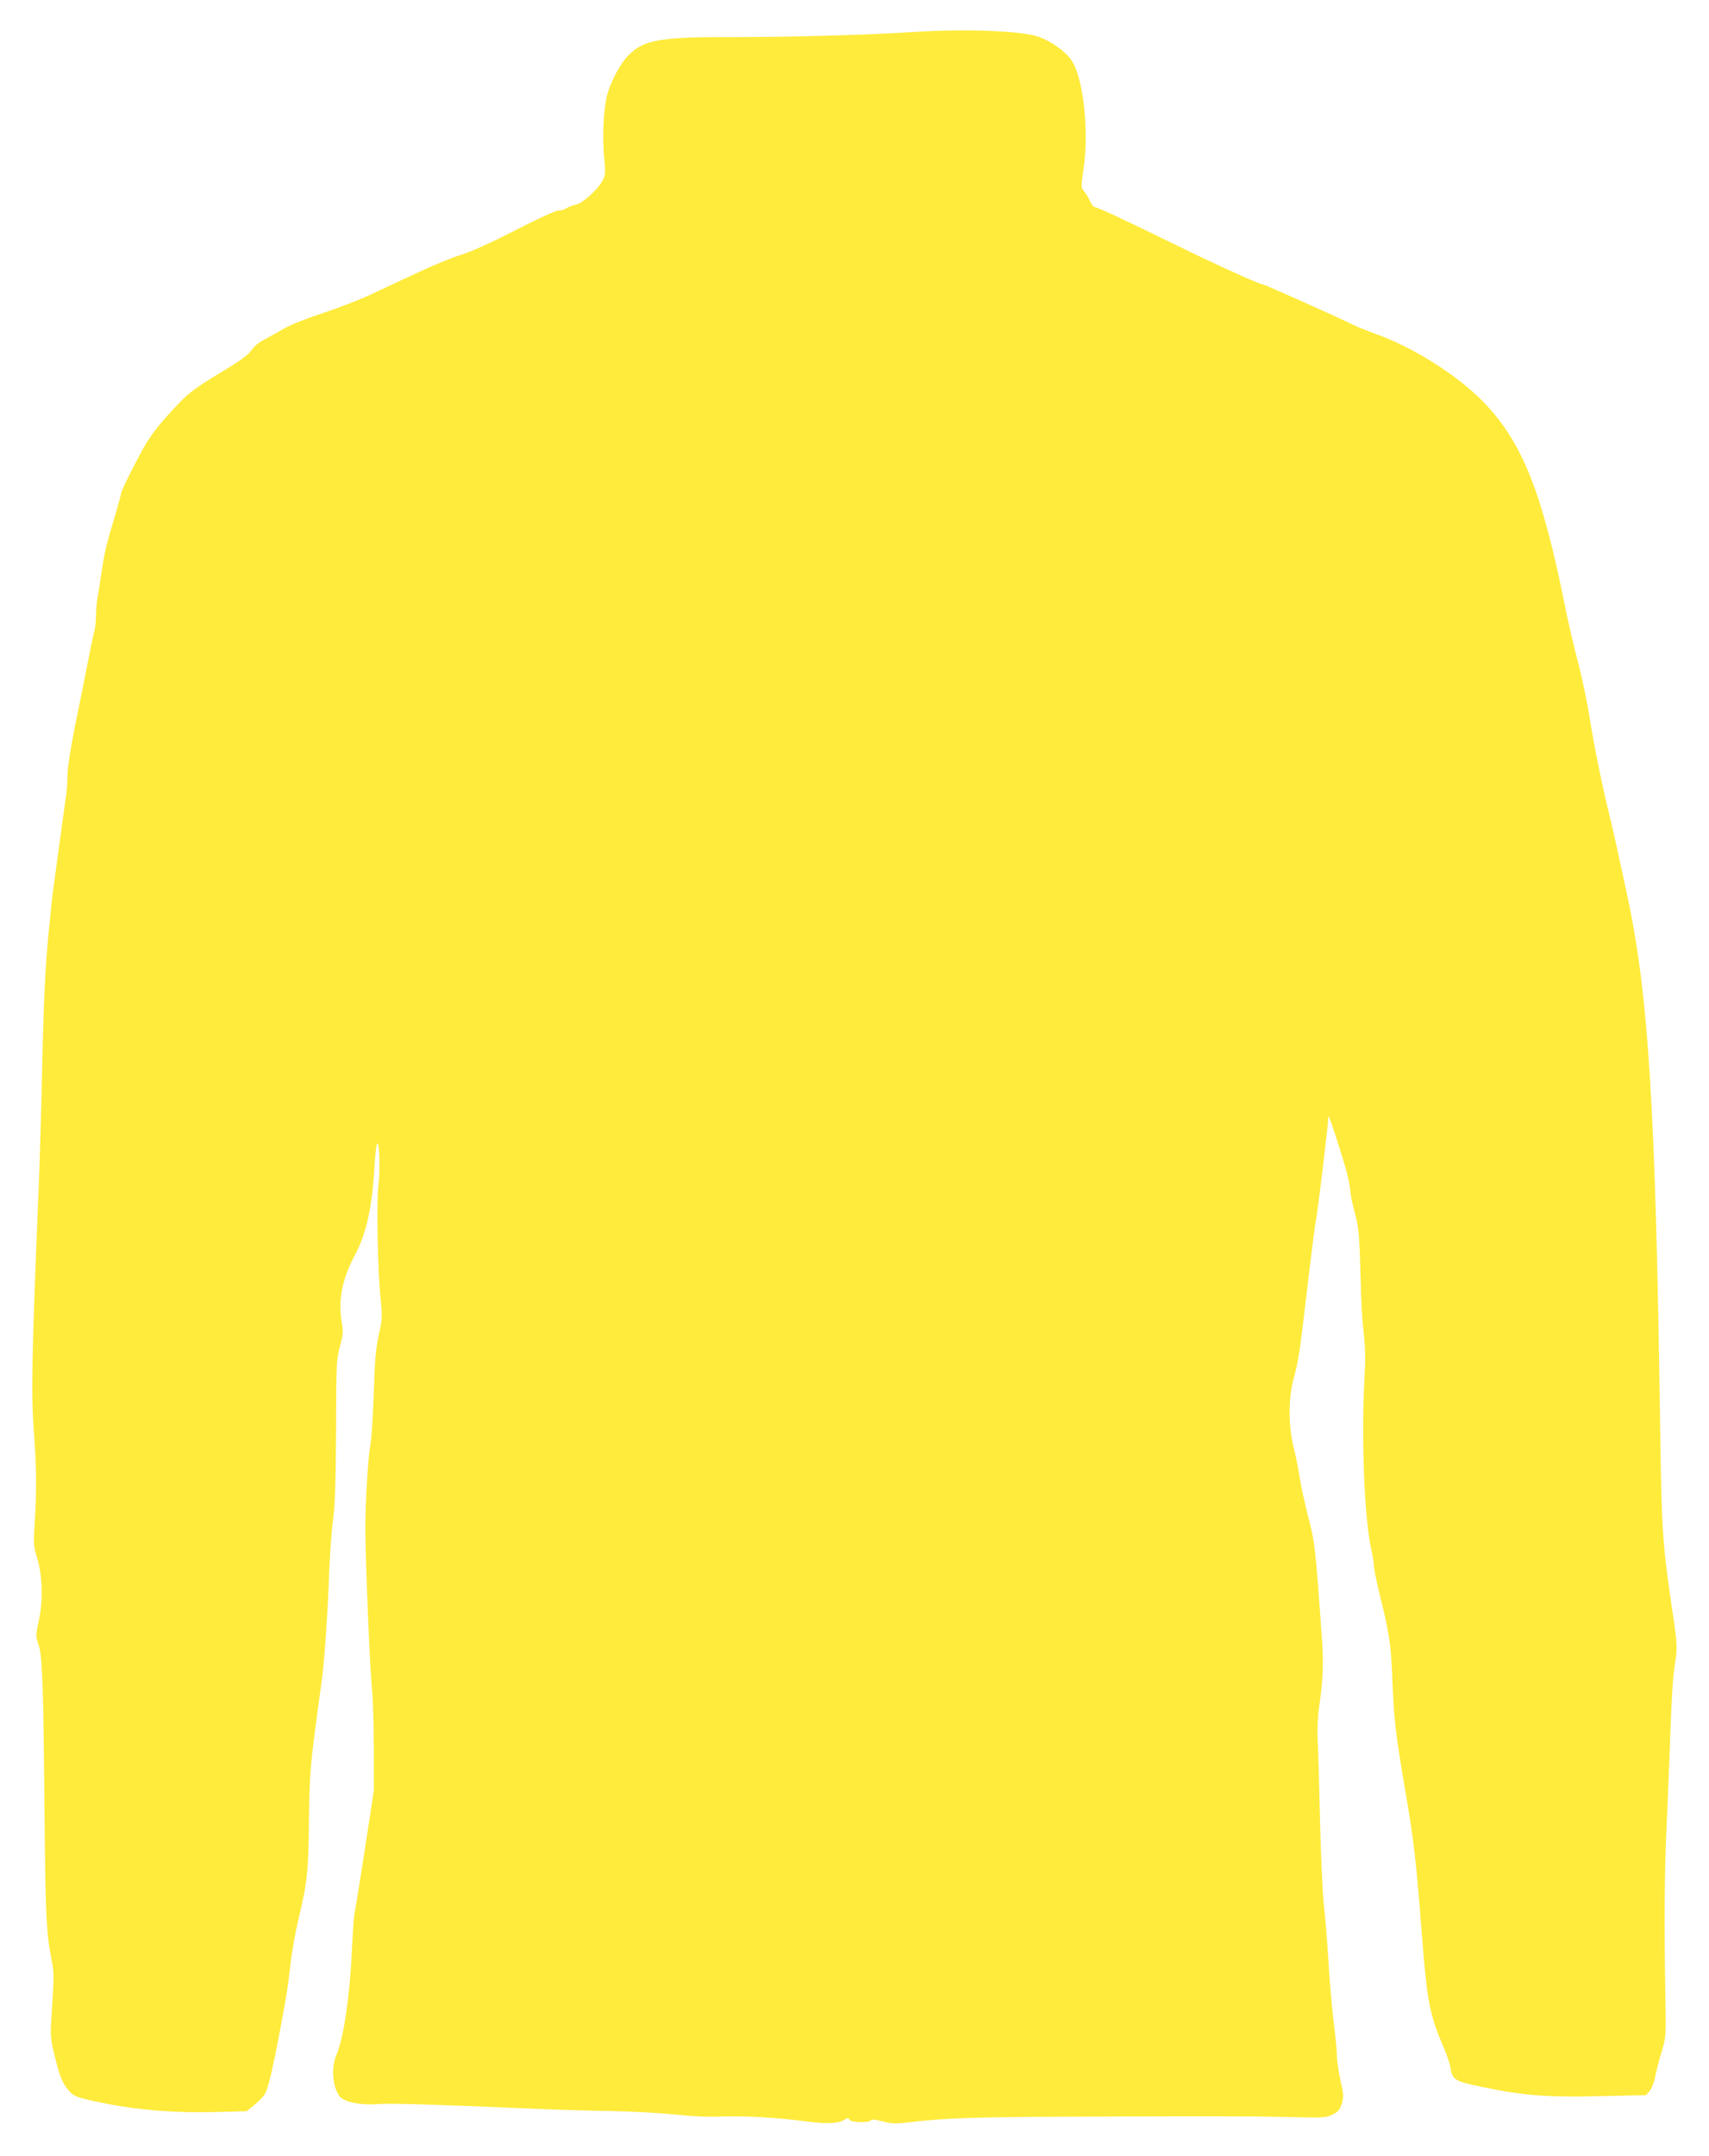 <?xml version="1.0" standalone="no"?>
<!DOCTYPE svg PUBLIC "-//W3C//DTD SVG 20010904//EN"
 "http://www.w3.org/TR/2001/REC-SVG-20010904/DTD/svg10.dtd">
<svg version="1.0" xmlns="http://www.w3.org/2000/svg"
 width="1015pt" height="1280pt" viewBox="0 0 1015 1280"
 preserveAspectRatio="xMidYMid meet">
<g transform="translate(0,1280) scale(0.1,-0.1)"
fill="#ffeb3b" stroke="none">
<path d="M5425 12610 c-277 -18 -722 -30 -1040 -30 -466 2 -561 -15 -654 -110
-44 -45 -91 -130 -120 -216 -25 -77 -36 -254 -23 -389 9 -89 8 -104 -8 -135
-28 -54 -119 -137 -160 -145 -19 -4 -44 -14 -55 -21 -11 -8 -32 -14 -48 -14
-16 0 -122 -48 -254 -116 -142 -73 -261 -127 -322 -146 -53 -16 -163 -61 -246
-100 -82 -38 -211 -98 -285 -133 -74 -35 -207 -86 -295 -115 -88 -28 -188 -68
-223 -88 -35 -21 -89 -50 -120 -67 -35 -18 -66 -44 -80 -66 -17 -26 -66 -62
-188 -135 -133 -80 -179 -114 -237 -174 -100 -104 -152 -167 -198 -241 -41
-67 -149 -281 -149 -296 0 -4 -13 -53 -29 -108 -59 -196 -70 -241 -86 -350 -9
-60 -20 -134 -26 -164 -5 -30 -9 -79 -9 -110 0 -31 -5 -72 -10 -91 -6 -19 -26
-116 -45 -215 -19 -99 -42 -211 -50 -250 -41 -195 -65 -342 -65 -402 0 -36 -4
-94 -10 -127 -5 -34 -19 -131 -30 -216 -12 -85 -28 -204 -36 -264 -9 -60 -17
-127 -19 -150 -2 -23 -8 -90 -15 -151 -21 -211 -31 -413 -40 -835 -5 -234 -14
-542 -20 -685 -42 -1018 -46 -1235 -28 -1465 15 -201 16 -350 4 -535 -8 -120
-7 -136 13 -200 33 -105 38 -255 12 -374 -20 -93 -20 -95 -1 -150 22 -67 28
-236 35 -1056 5 -549 11 -659 41 -810 16 -80 16 -91 -2 -365 -5 -82 -3 -110
19 -200 30 -125 47 -167 83 -210 35 -40 46 -44 228 -81 192 -38 420 -56 651
-49 l181 5 47 39 c27 22 55 52 62 66 19 36 47 155 89 380 42 226 42 224 61
386 8 72 30 196 49 275 51 212 58 277 61 579 3 238 7 308 34 520 18 135 36
272 41 305 15 94 38 431 45 645 4 107 14 249 23 315 12 92 16 216 18 535 1
393 2 419 23 495 19 72 21 87 10 149 -21 129 4 256 82 400 66 125 100 280 114
532 4 61 10 117 15 123 13 22 19 -161 8 -244 -13 -94 -5 -515 13 -680 10 -102
10 -117 -11 -210 -18 -80 -24 -150 -30 -345 -5 -135 -13 -270 -19 -300 -15
-82 -31 -341 -31 -503 0 -188 27 -848 40 -962 5 -49 10 -204 10 -344 l0 -254
-55 -361 c-31 -199 -58 -367 -61 -375 -2 -8 -9 -105 -14 -215 -13 -274 -49
-515 -90 -612 -35 -80 -26 -195 18 -252 26 -33 124 -53 225 -45 73 6 331 -2
912 -27 127 -6 336 -12 465 -14 129 -2 305 -12 390 -21 101 -11 197 -15 275
-12 136 5 335 -6 505 -29 118 -16 189 -13 227 11 18 12 22 12 27 0 7 -18 122
-21 128 -4 2 7 24 5 68 -6 56 -15 78 -16 160 -6 206 25 388 31 931 33 908 4
1102 3 1329 -2 201 -5 218 -4 255 15 32 16 43 29 54 64 12 39 12 53 -8 140
-11 53 -21 119 -21 146 0 28 -9 120 -20 205 -10 85 -24 245 -30 355 -7 110
-18 259 -27 330 -8 73 -18 295 -23 505 -5 206 -11 423 -14 482 -3 66 1 143 9
198 23 150 27 258 16 405 -39 547 -41 564 -82 722 -21 83 -44 187 -50 230 -6
43 -21 122 -35 175 -32 128 -33 288 -3 403 29 111 36 155 59 344 52 441 71
587 75 601 7 24 74 573 75 623 1 16 85 -243 110 -339 11 -43 20 -92 20 -108 0
-17 12 -74 26 -126 26 -97 28 -125 38 -490 2 -69 9 -174 16 -235 9 -77 10
-154 4 -255 -20 -361 -1 -841 42 -1028 8 -35 14 -76 14 -91 0 -15 15 -90 34
-167 59 -239 68 -299 76 -519 9 -226 19 -313 80 -670 45 -260 61 -398 90 -771
36 -469 48 -531 140 -744 15 -36 31 -84 35 -107 11 -72 24 -80 182 -113 247
-52 382 -63 698 -56 l280 6 22 24 c12 14 27 51 33 83 6 32 23 99 38 148 27 89
27 93 23 330 -8 437 -5 767 7 1005 6 129 16 375 22 545 6 185 16 352 26 414
18 113 18 117 -20 371 -52 352 -58 455 -66 1050 -27 1902 -69 2574 -200 3175
-17 77 -39 181 -50 230 -10 50 -32 146 -49 215 -50 207 -88 394 -121 595 -17
105 -49 255 -71 335 -21 80 -57 233 -78 340 -132 653 -247 943 -465 1177 -154
165 -427 340 -658 421 -47 17 -109 42 -137 56 -61 32 -519 236 -527 236 -19 0
-281 118 -507 229 -316 155 -479 231 -495 231 -7 0 -20 17 -29 38 -10 20 -25
47 -36 58 -17 21 -17 26 -1 135 33 225 -3 543 -73 642 -35 51 -117 110 -190
137 -98 37 -427 50 -748 30z"/>
</g>
</svg>
